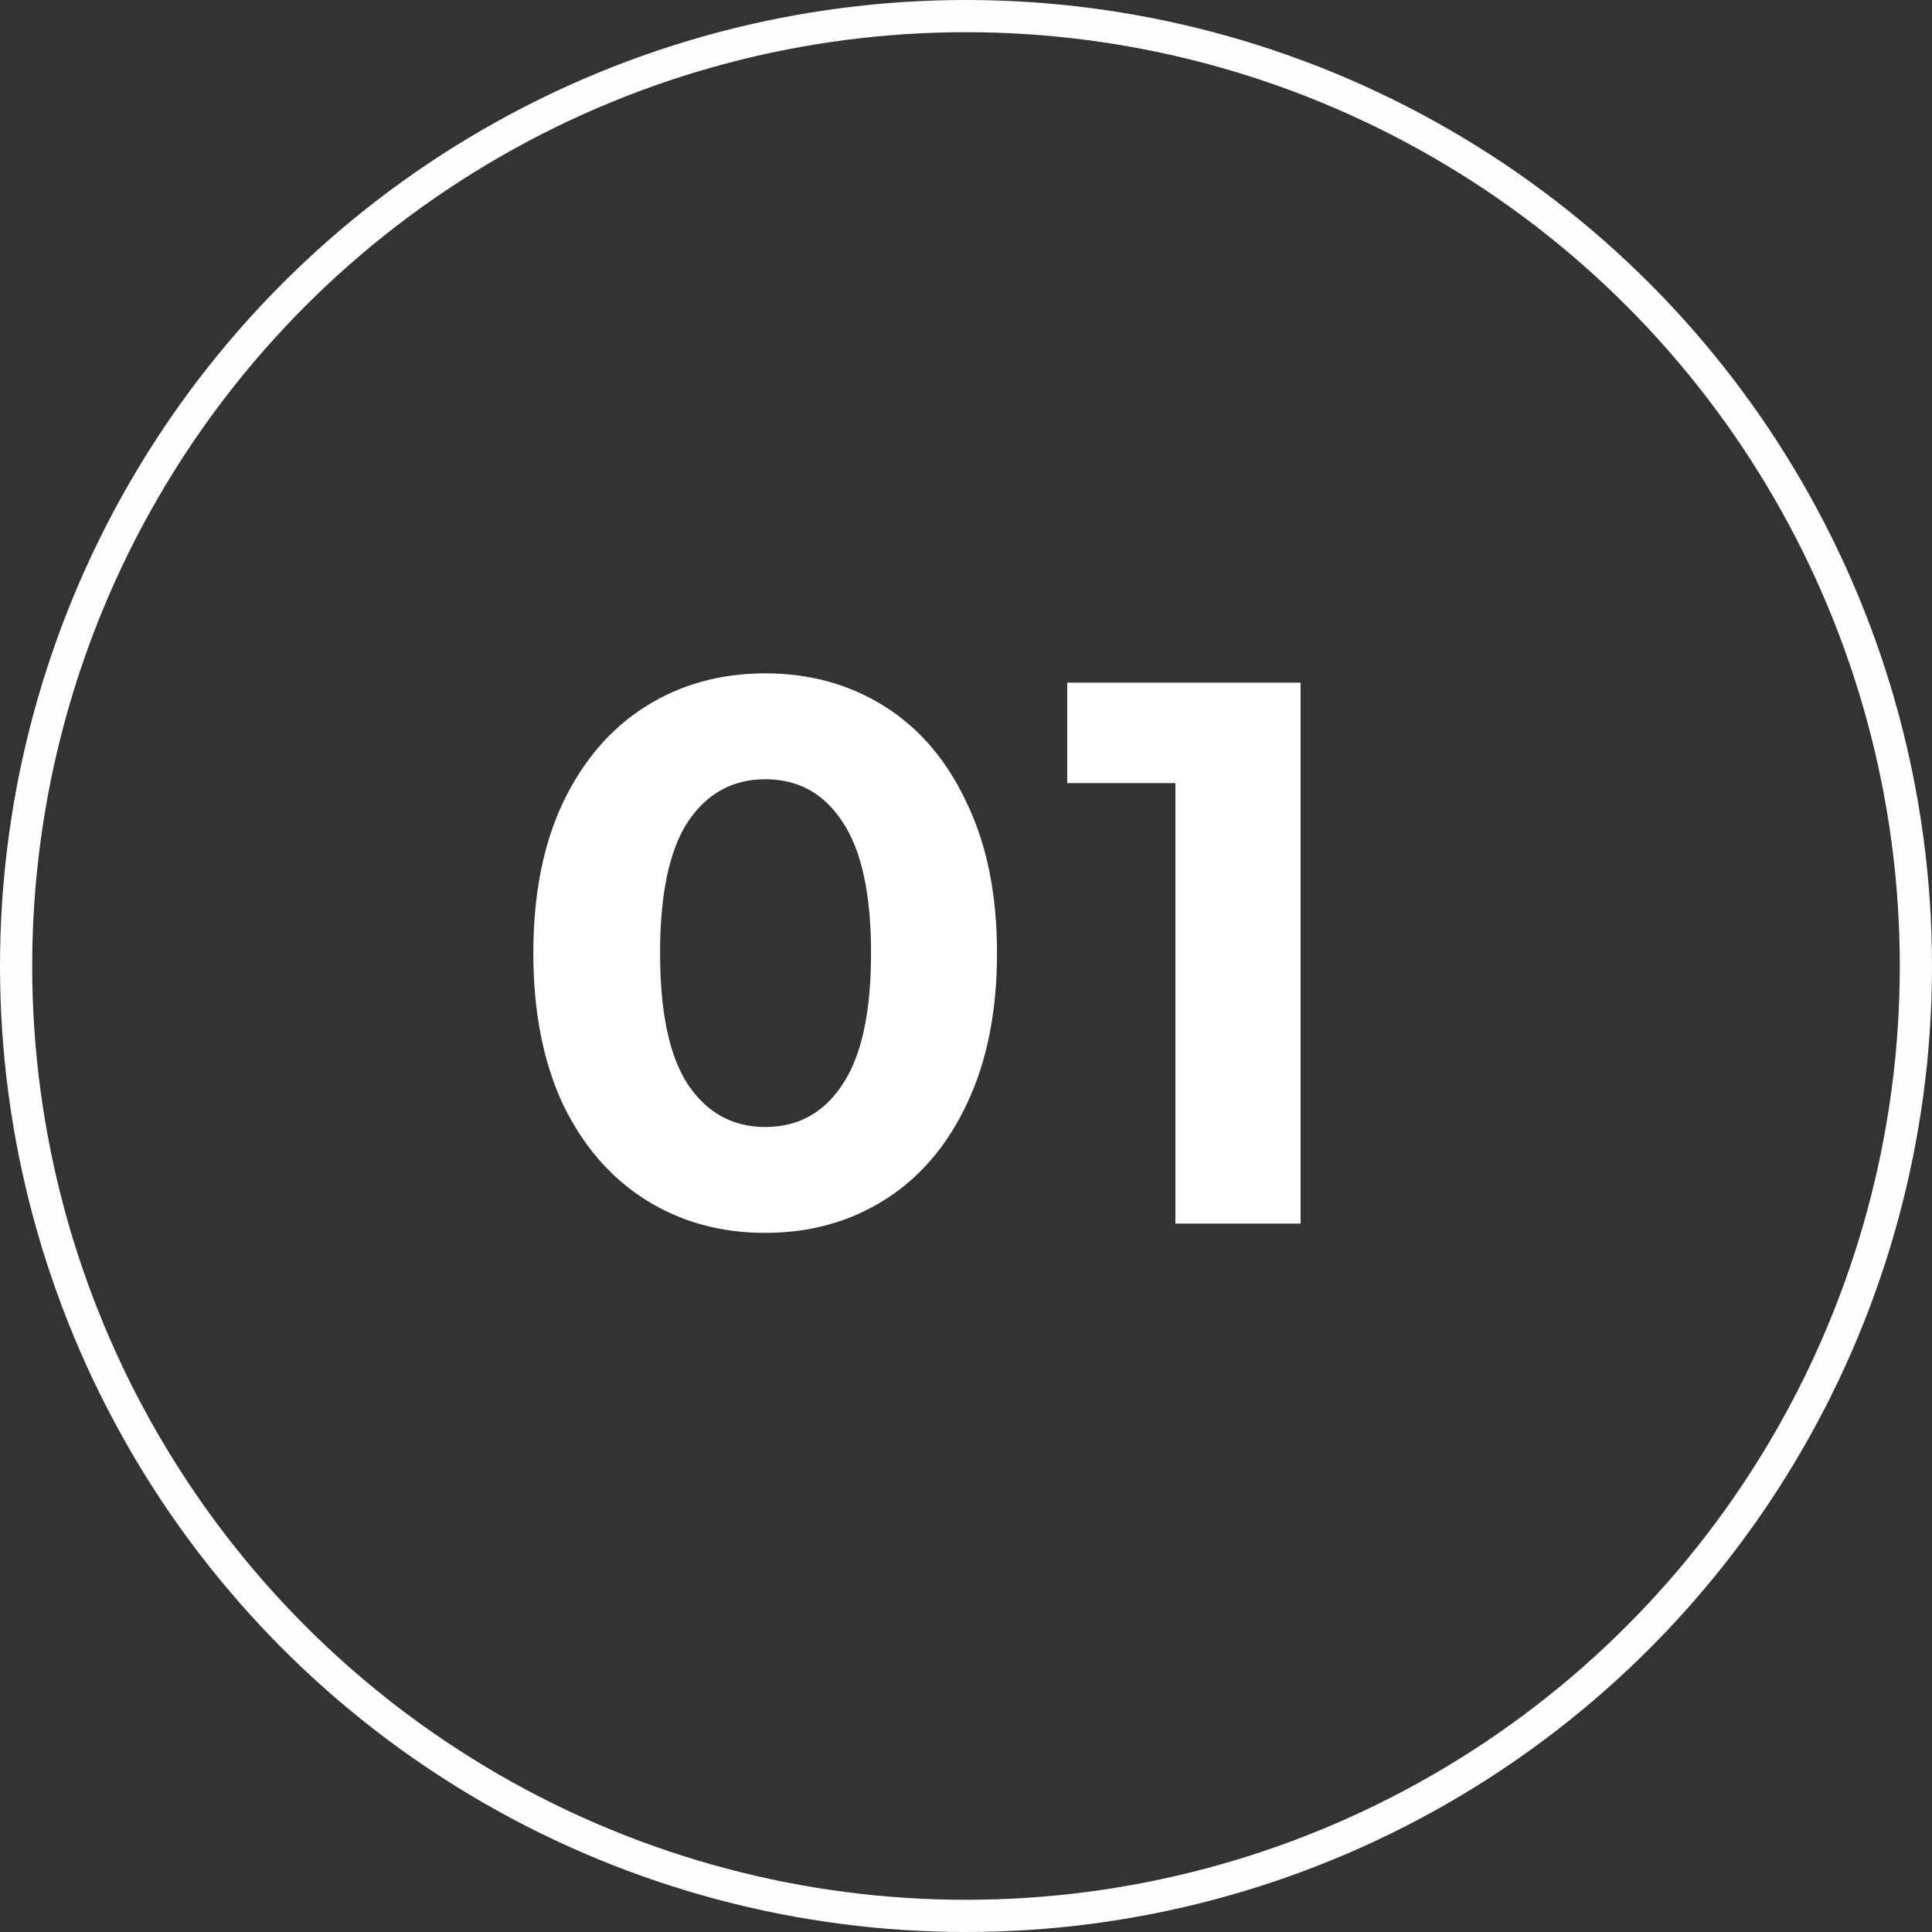 <?xml version="1.0" encoding="UTF-8"?> <svg xmlns="http://www.w3.org/2000/svg" width="60" height="60" viewBox="0 0 60 60" fill="none"><rect x="0" y="0" width="60" height="60" fill="#333333" stroke="none"/> <path d="M23.763 38.288C22.371 38.288 21.131 37.944 20.043 37.256C18.955 36.568 18.099 35.576 17.475 34.28C16.867 32.968 16.563 31.408 16.563 29.6C16.563 27.792 16.867 26.24 17.475 24.944C18.099 23.632 18.955 22.632 20.043 21.944C21.131 21.256 22.371 20.912 23.763 20.912C25.155 20.912 26.395 21.256 27.483 21.944C28.571 22.632 29.419 23.632 30.027 24.944C30.651 26.24 30.963 27.792 30.963 29.6C30.963 31.408 30.651 32.968 30.027 34.28C29.419 35.576 28.571 36.568 27.483 37.256C26.395 37.944 25.155 38.288 23.763 38.288ZM23.763 35C24.787 35 25.587 34.56 26.163 33.68C26.755 32.8 27.051 31.44 27.051 29.6C27.051 27.76 26.755 26.4 26.163 25.52C25.587 24.64 24.787 24.2 23.763 24.2C22.755 24.2 21.955 24.64 21.363 25.52C20.787 26.4 20.499 27.76 20.499 29.6C20.499 31.44 20.787 32.8 21.363 33.68C21.955 34.56 22.755 35 23.763 35ZM40.391 21.2V38H36.503V24.32H33.143V21.2H40.391Z" fill="white"></path> <circle cx="30" cy="30" r="29.5" stroke="#FFFDFD"></circle> </svg> 